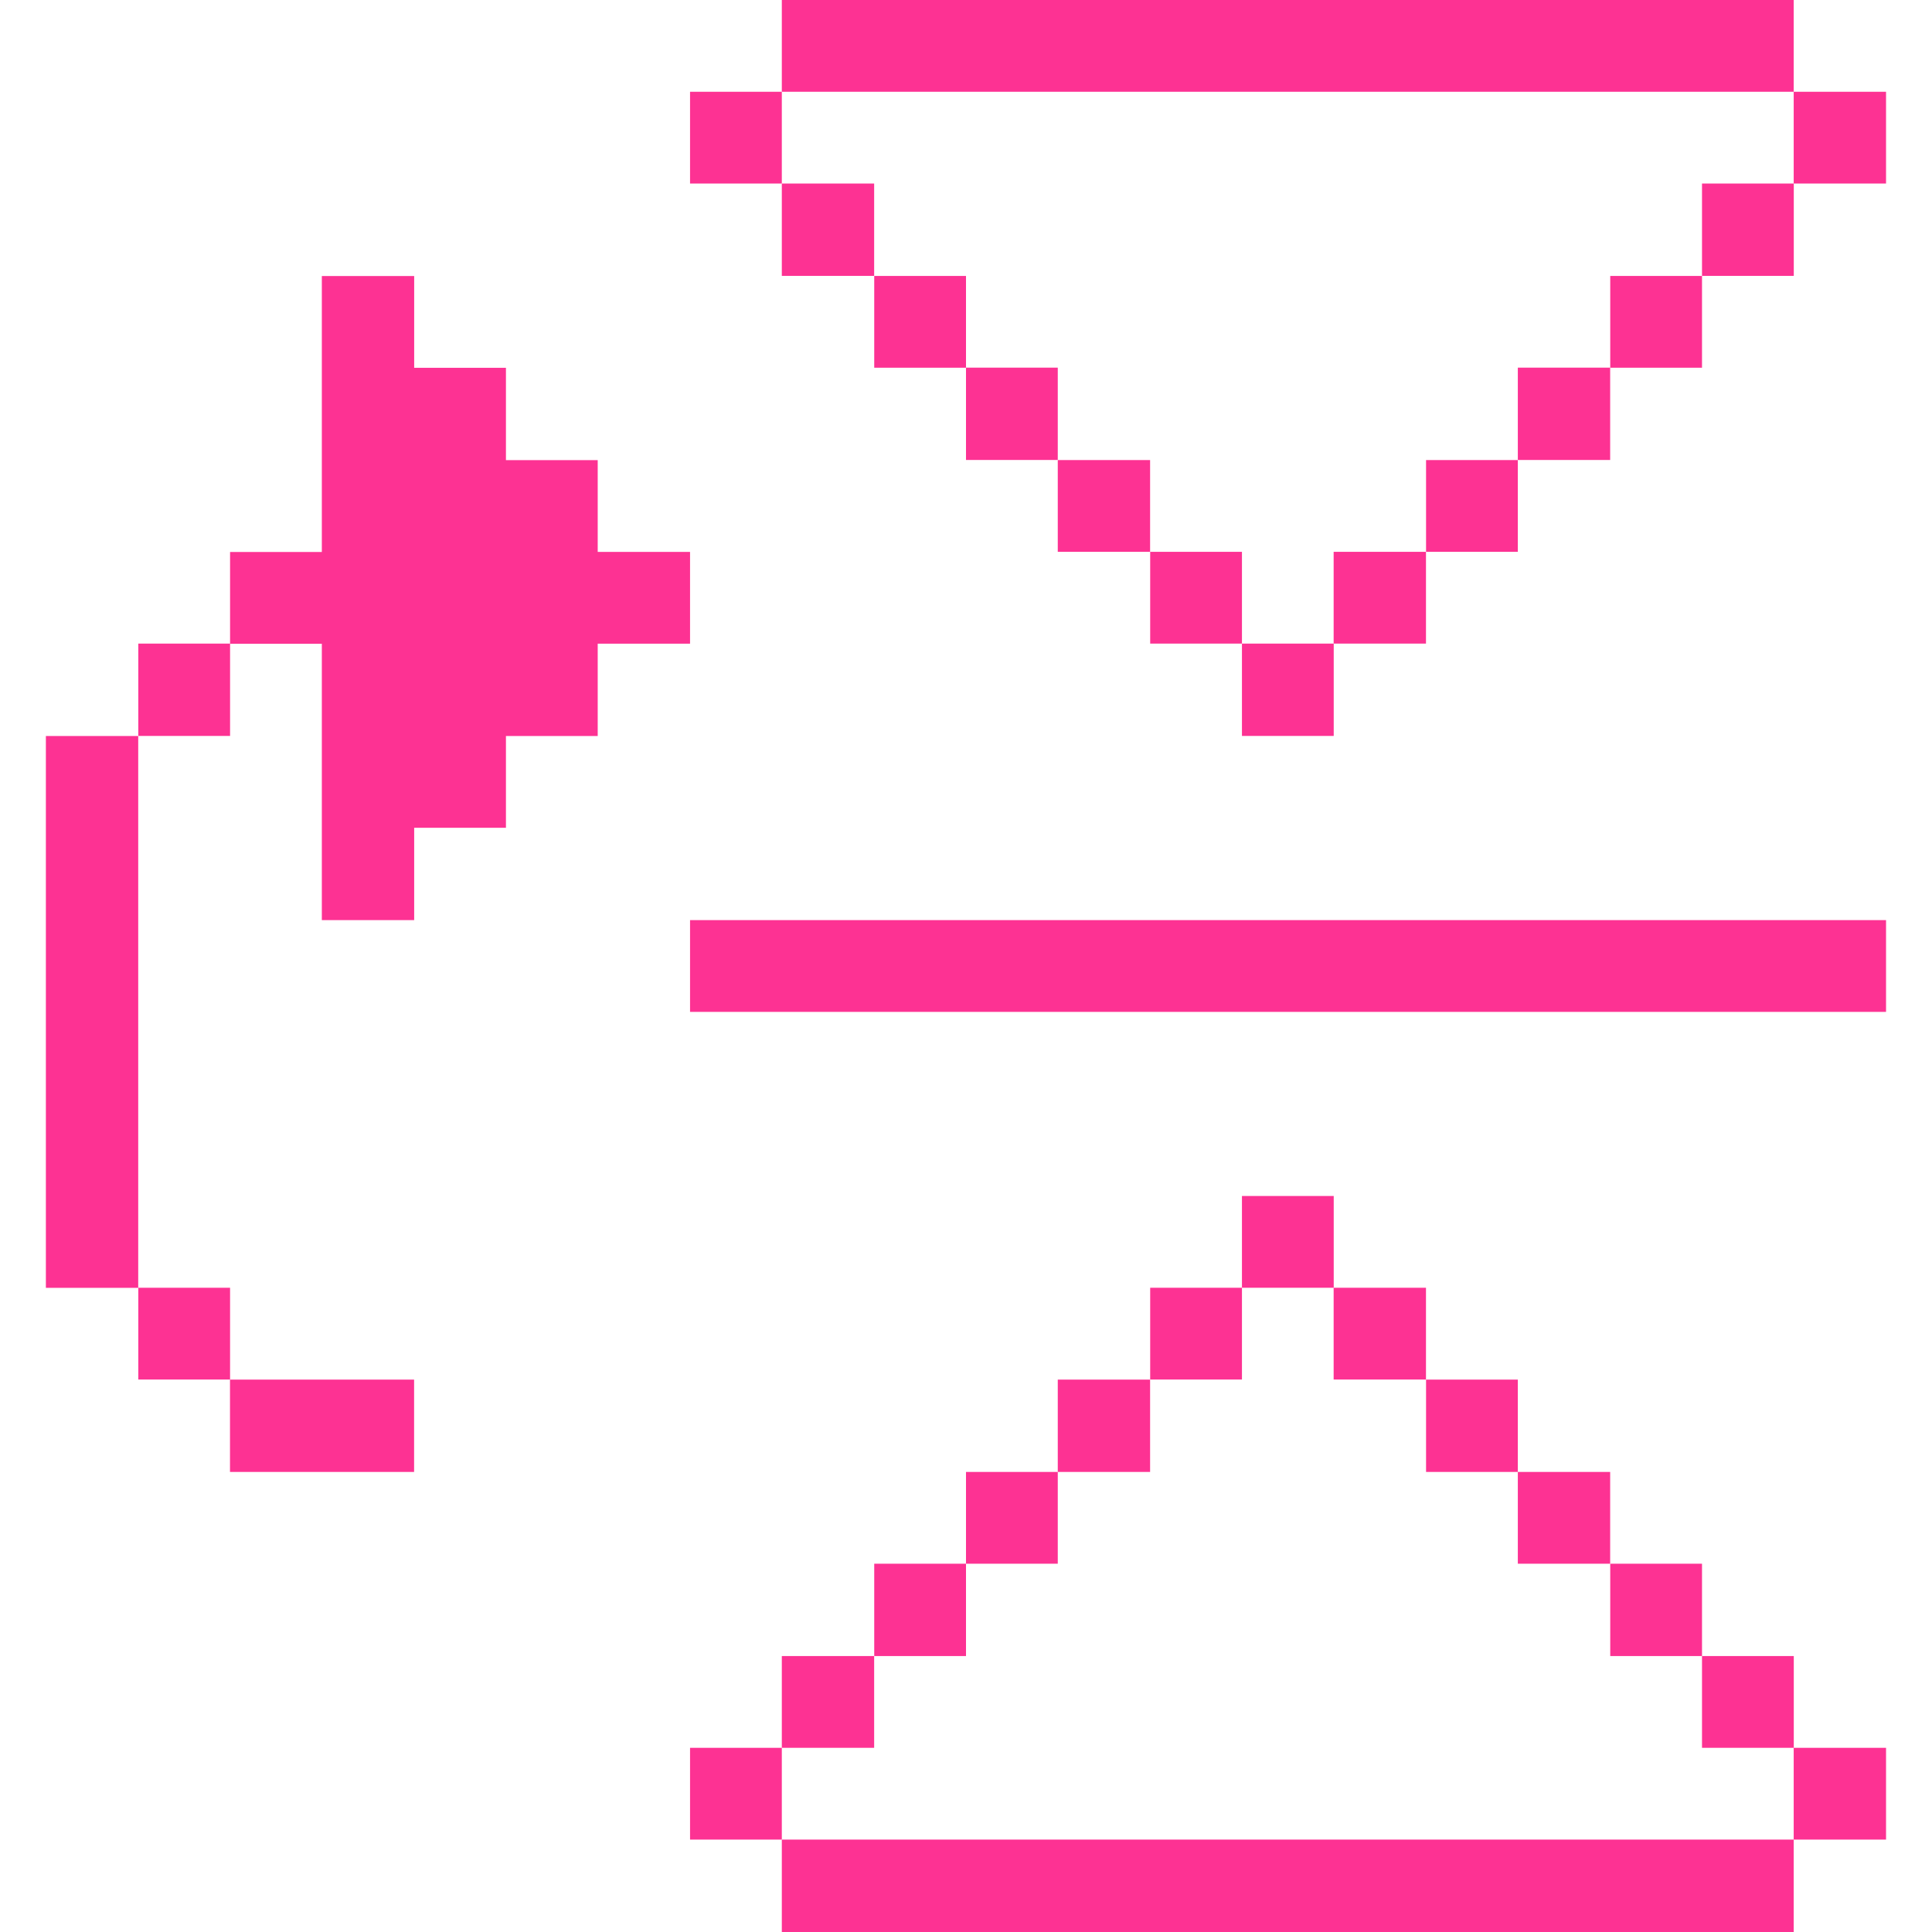 <svg xmlns="http://www.w3.org/2000/svg" viewBox="0 0 24 24" height="24" width="24" id="Interface-Essential-Reflect-Down-Up--Streamline-Pixel.svg"><desc>Interface Essential Reflect Down Up Streamline Icon: https://streamlinehq.com</desc><title>interface-essential-reflect-down-up</title><g><path d="M22.282 1.14h1.147v1.14h-1.147Z" fill="#fd3293" stroke-width="1"></path><path d="M22.282 21.712h1.147v1.14h-1.147Z" fill="#fd3293" stroke-width="1"></path><path d="M21.143 2.28h1.14v1.147h-1.14Z" fill="#fd3293" stroke-width="1"></path><path d="M8.572 11.43h14.857v1.14H8.572Z" fill="#fd3293" stroke-width="1"></path><path d="M21.143 20.572h1.14v1.14h-1.14Z" fill="#fd3293" stroke-width="1"></path><path d="M9.712 0h12.57v1.14H9.712Z" fill="#fd3293" stroke-width="1"></path><path d="M20.003 3.428h1.14v1.14h-1.14Z" fill="#fd3293" stroke-width="1"></path><path d="M20.003 19.425h1.14v1.147h-1.14Z" fill="#fd3293" stroke-width="1"></path><path d="M18.855 4.567h1.147v1.147h-1.147Z" fill="#fd3293" stroke-width="1"></path><path d="M18.855 18.285h1.147v1.14h-1.147Z" fill="#fd3293" stroke-width="1"></path><path d="M17.715 5.715h1.14v1.14h-1.14Z" fill="#fd3293" stroke-width="1"></path><path d="M17.715 17.138h1.14v1.147h-1.14Z" fill="#fd3293" stroke-width="1"></path><path d="M16.567 6.855h1.147v1.14h-1.147Z" fill="#fd3293" stroke-width="1"></path><path d="M16.567 15.997h1.147v1.14h-1.147Z" fill="#fd3293" stroke-width="1"></path><path d="M15.428 7.995h1.14v1.147h-1.14Z" fill="#fd3293" stroke-width="1"></path><path d="M15.428 14.857h1.14v1.14h-1.14Z" fill="#fd3293" stroke-width="1"></path><path d="M14.288 6.855h1.14v1.14h-1.14Z" fill="#fd3293" stroke-width="1"></path><path d="M14.288 15.997h1.14v1.14h-1.14Z" fill="#fd3293" stroke-width="1"></path><path d="M13.14 5.715h1.147v1.14h-1.147Z" fill="#fd3293" stroke-width="1"></path><path d="M13.14 17.138h1.147v1.147h-1.147Z" fill="#fd3293" stroke-width="1"></path><path d="M12 4.567h1.14v1.147H12Z" fill="#fd3293" stroke-width="1"></path><path d="M12 18.285h1.14v1.14H12Z" fill="#fd3293" stroke-width="1"></path><path d="M10.86 3.428H12v1.14h-1.14Z" fill="#fd3293" stroke-width="1"></path><path d="M10.86 19.425H12v1.147h-1.14Z" fill="#fd3293" stroke-width="1"></path><path d="M9.712 22.852h12.57V24H9.712Z" fill="#fd3293" stroke-width="1"></path><path d="M9.712 2.28h1.147v1.147h-1.147Z" fill="#fd3293" stroke-width="1"></path><path d="M9.712 20.572h1.147v1.14h-1.147Z" fill="#fd3293" stroke-width="1"></path><path d="M8.572 1.14h1.14v1.14h-1.14Z" fill="#fd3293" stroke-width="1"></path><path d="M8.572 21.712h1.14v1.14h-1.14Z" fill="#fd3293" stroke-width="1"></path><path d="m3.998 11.43 1.147 0 0 -1.147 1.14 0 0 -1.14 1.14 0 0 -1.147 1.147 0 0 -1.14 -1.147 0 0 -1.14 -1.14 0 0 -1.147 -1.14 0 0 -1.14 -1.147 0 0 3.428 -1.14 0 0 1.14 1.14 0 0 3.435z" fill="#fd3293" stroke-width="1"></path><path d="M2.857 17.138h2.287v1.147H2.857Z" fill="#fd3293" stroke-width="1"></path><path d="M1.718 7.995h1.14v1.147H1.718Z" fill="#fd3293" stroke-width="1"></path><path d="M1.718 15.997h1.14v1.14H1.718Z" fill="#fd3293" stroke-width="1"></path><path d="M0.57 9.143h1.147v6.855H0.57Z" fill="#fd3293" stroke-width="1"></path></g></svg>